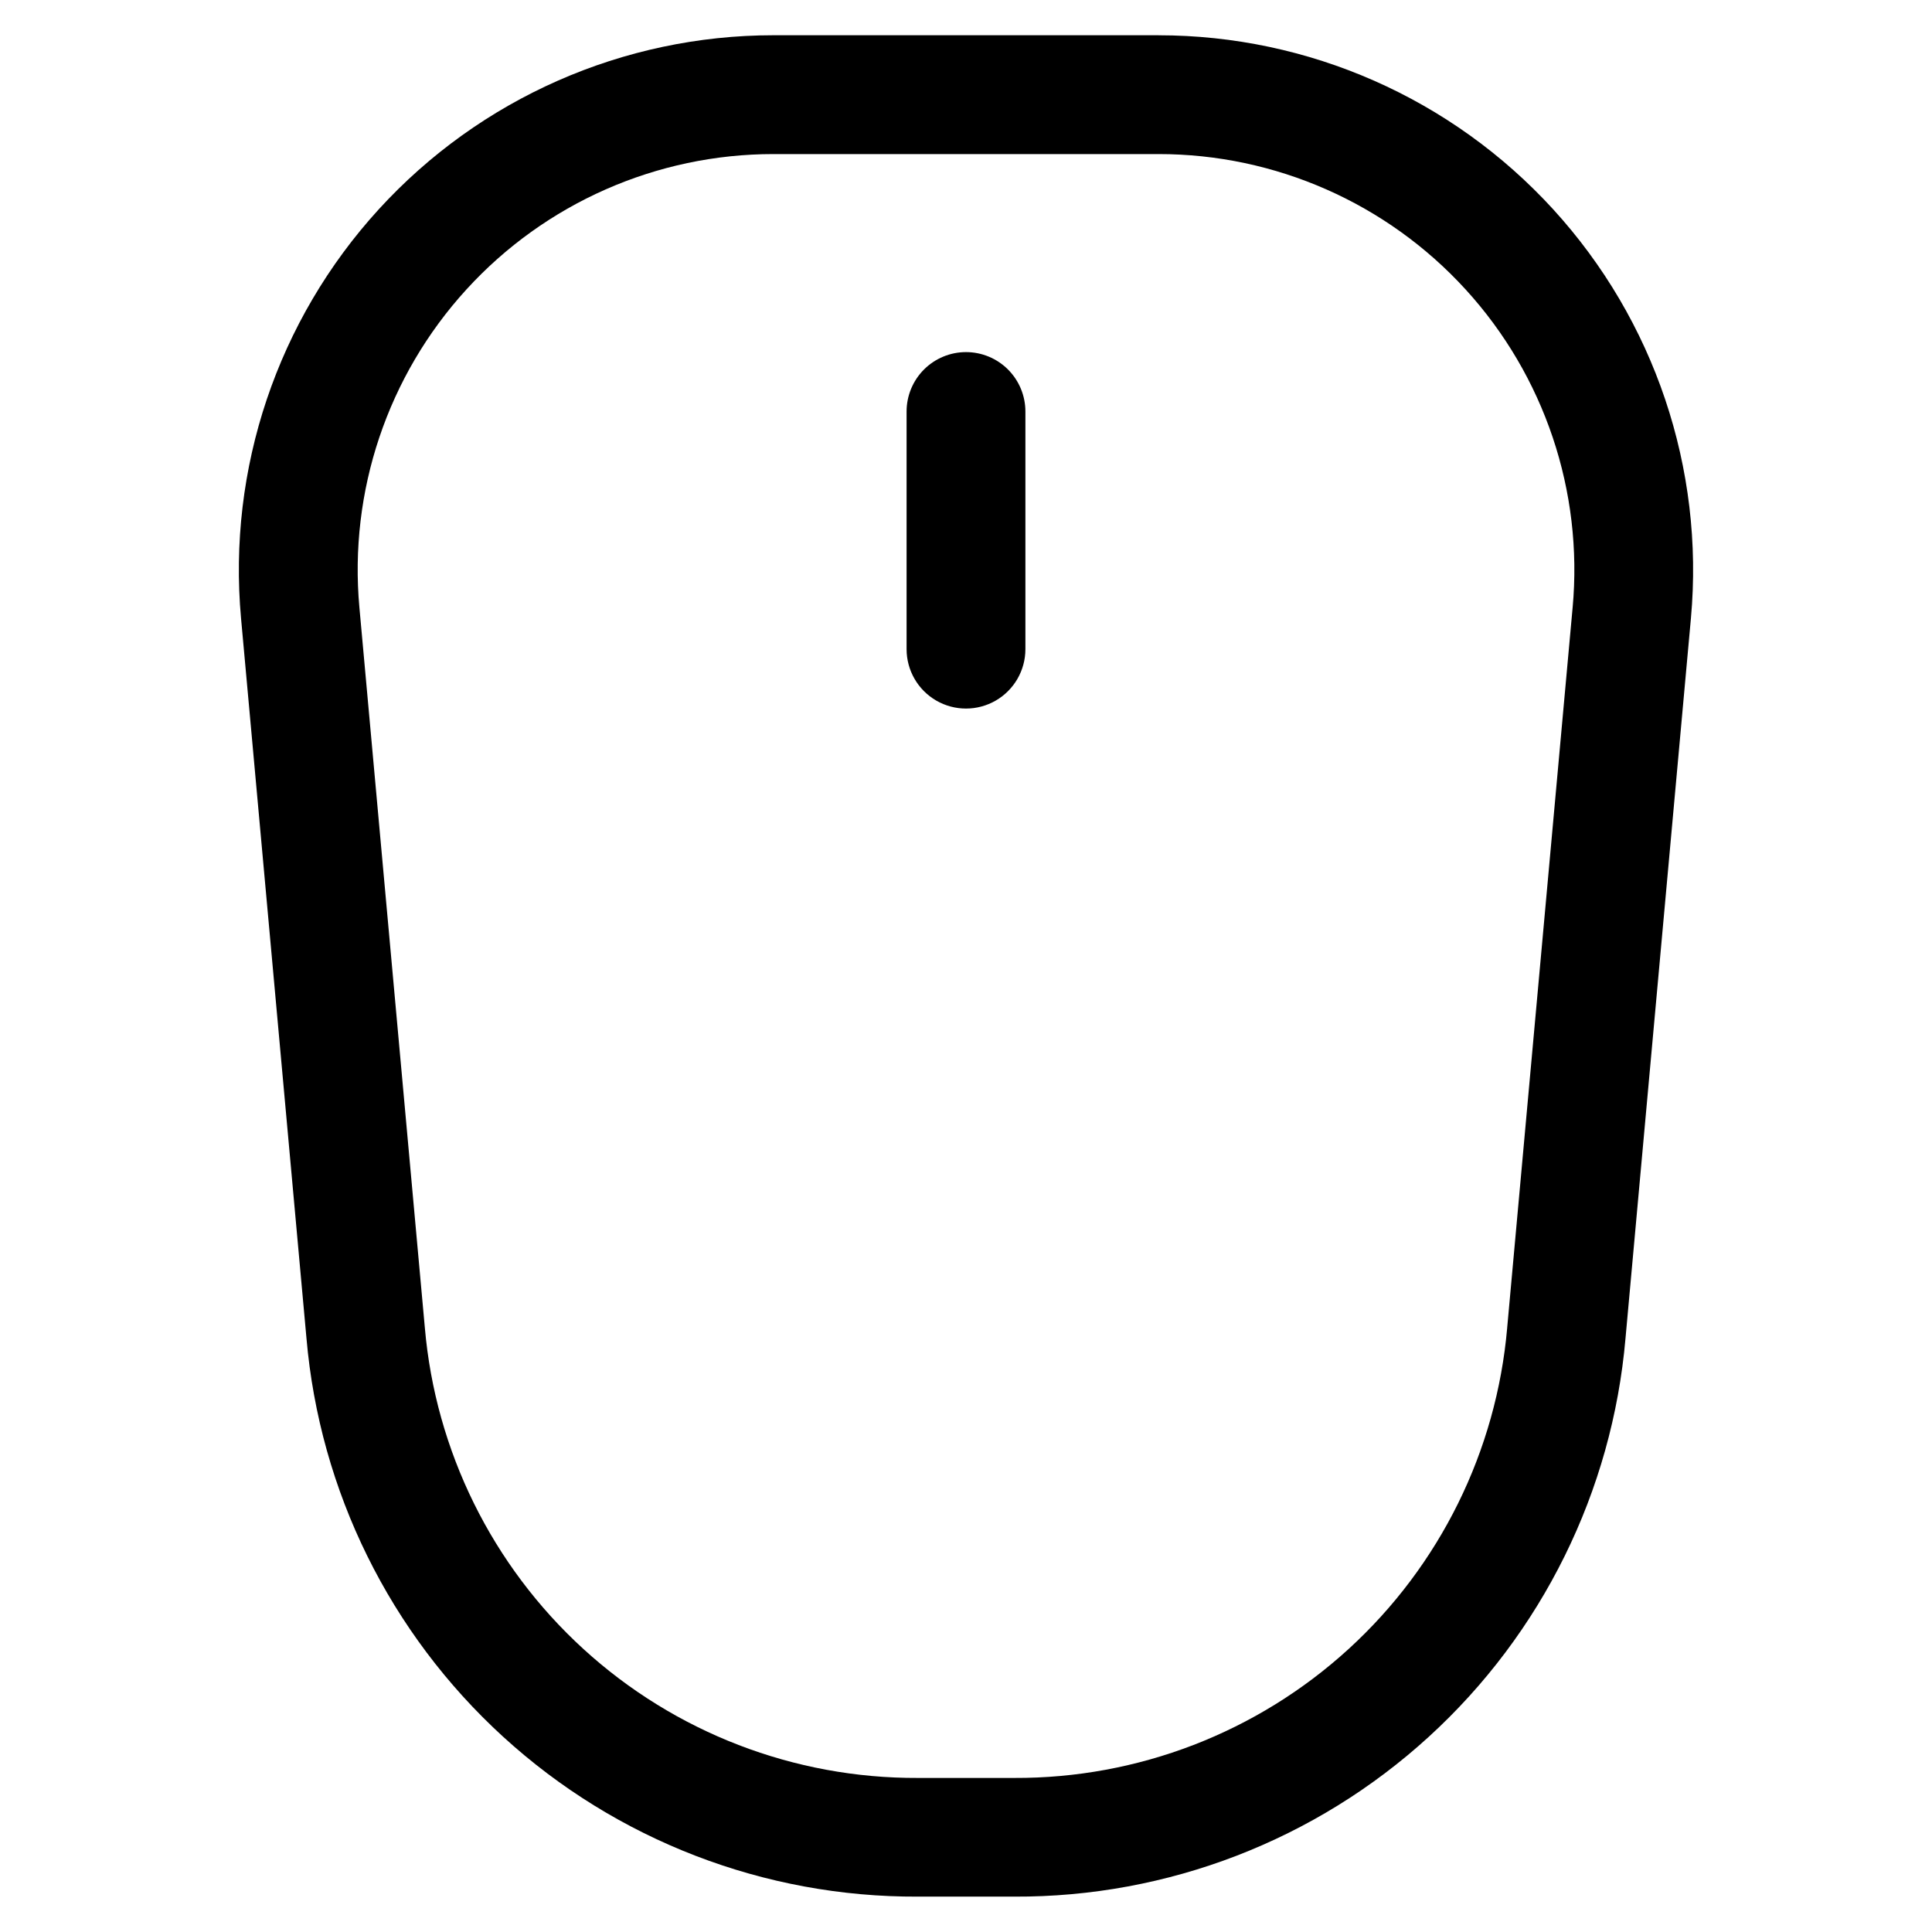 <?xml version="1.0" encoding="UTF-8"?>
<!-- Uploaded to: SVG Find, www.svgrepo.com, Generator: SVG Find Mixer Tools -->
<svg fill="#000000" width="800px" height="800px" version="1.1" viewBox="144 144 512 512" xmlns="http://www.w3.org/2000/svg">
 <g>
  <path d="m451.01 153.34h-102.02c-39.809 0.004-77.781 16.75-104.63 46.148-26.844 29.398-40.082 68.73-36.48 108.38l17.34 190.8c3.508 40.5 22.121 78.195 52.141 105.61s69.246 42.527 109.9 42.348h25.484c40.648 0.18 79.879-14.938 109.89-42.348 30.02-27.41 48.633-65.105 52.141-105.61l17.34-190.84v0.004c3.59-39.641-9.656-78.965-36.496-108.35-26.844-29.387-64.809-46.129-104.61-46.133zm109.75 151.69-17.34 190.82 0.004 0.004c-2.832 32.66-17.84 63.062-42.051 85.168-24.207 22.105-55.844 34.297-88.625 34.152h-25.484c-32.785 0.145-64.422-12.047-88.629-34.152-24.211-22.105-39.219-52.508-42.047-85.168l-17.34-190.82c-2.82-30.84 7.469-61.445 28.352-84.316 20.879-22.871 50.426-35.895 81.395-35.887h102.02c30.973-0.008 60.516 13.016 81.395 35.887 20.883 22.871 31.176 53.477 28.352 84.316z"/>
  <path d="m400 237.31c-4.176 0-8.18 1.66-11.133 4.613-2.953 2.953-4.613 6.957-4.613 11.133v62.977c0 5.625 3 10.82 7.871 13.633s10.875 2.812 15.746 0 7.871-8.008 7.871-13.633v-62.977c0-4.176-1.66-8.18-4.609-11.133-2.953-2.953-6.957-4.613-11.133-4.613z"/>
 </g>
</svg>